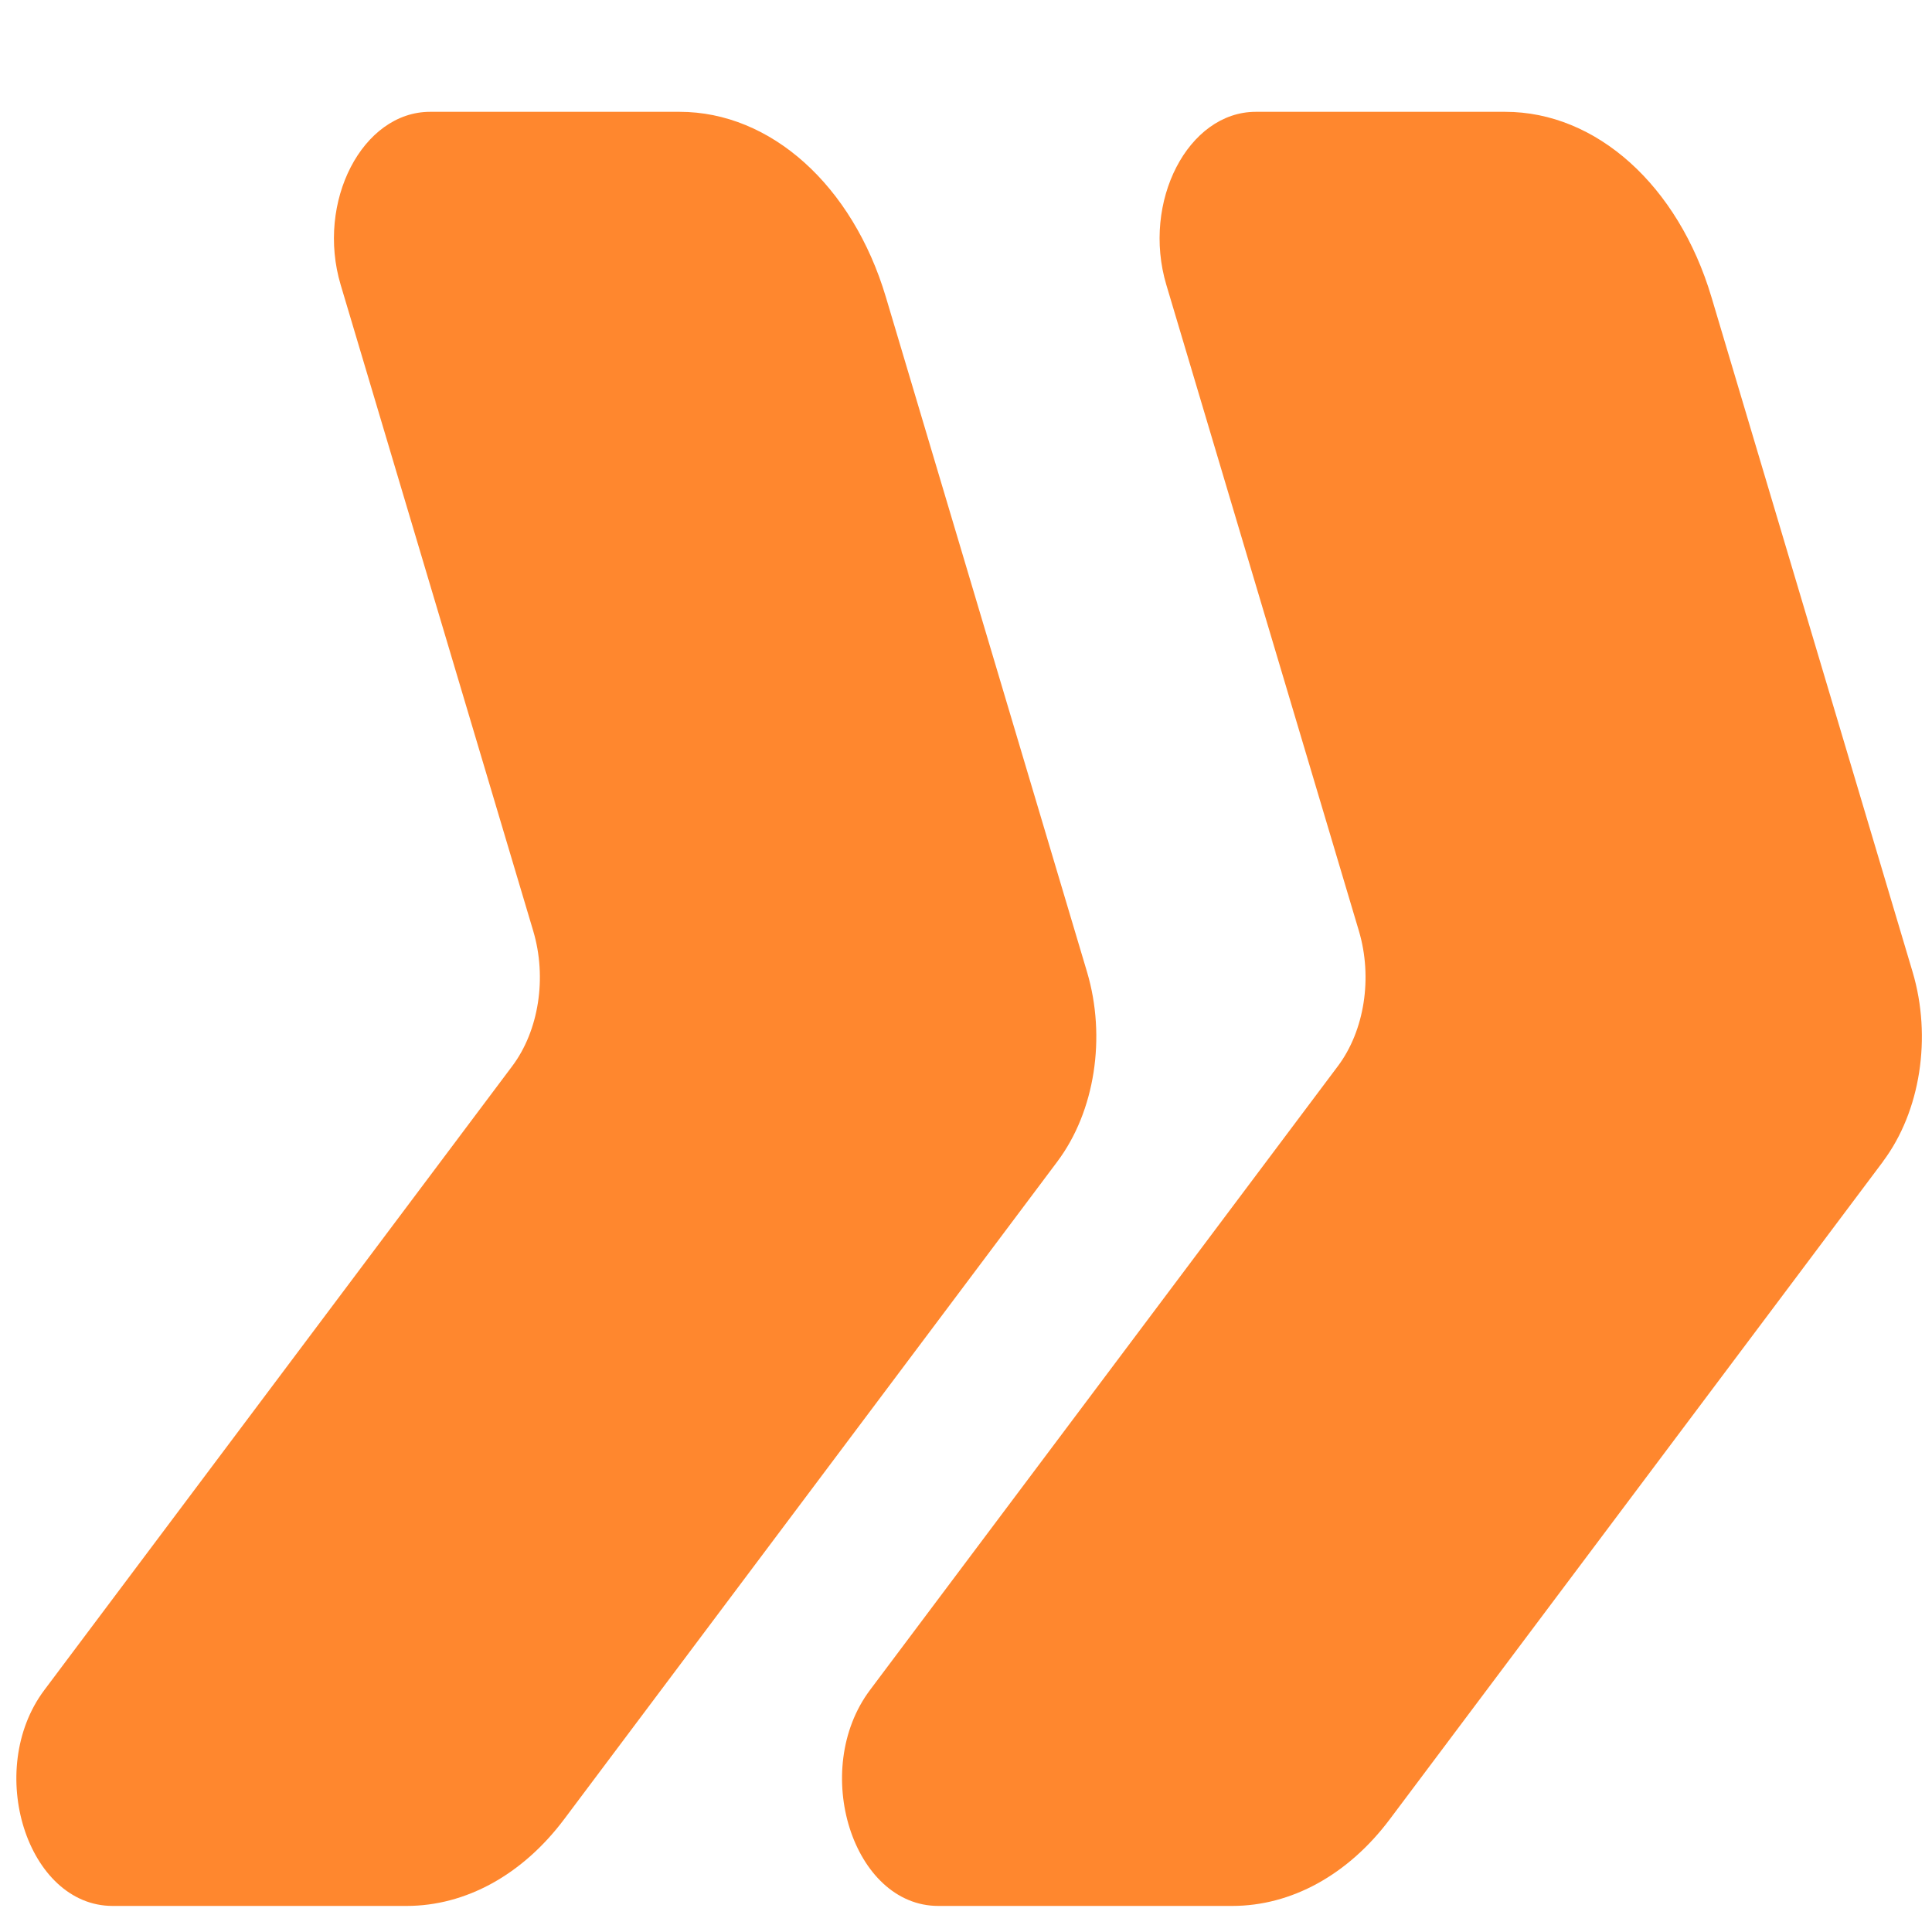 <svg width="73" height="73" viewBox="0 0 73 73" fill="none" xmlns="http://www.w3.org/2000/svg">
<path d="M39.957 43.881C41.37 41.995 41.806 39.19 41.073 36.724L33.473 11.227C32.214 7.002 29.121 4.225 25.676 4.225L16.252 4.225C13.692 4.225 11.936 7.625 12.873 10.765L20.147 35.173C20.673 36.937 20.362 38.945 19.35 40.289L1.675 63.858C-0.593 66.885 1.031 72.015 4.257 72.015L15.362 72.015C17.601 72.015 19.743 70.836 21.317 68.738L39.954 43.886L39.957 43.881Z" fill="#FF872E"/>
<path d="M71.151 43.881C72.564 41.995 73 39.19 72.267 36.724L64.667 11.227C63.408 7.002 60.315 4.225 56.874 4.225L47.45 4.225C44.889 4.225 43.133 7.625 44.07 10.765L51.345 35.173C51.87 36.937 51.559 38.945 50.547 40.289C50.547 40.289 35.14 60.831 32.872 63.858C30.605 66.885 32.228 72.015 35.454 72.015L46.559 72.015C48.798 72.015 50.941 70.836 52.514 68.738L71.151 43.886L71.151 43.881Z" fill="#FF872E"/>
</svg>
